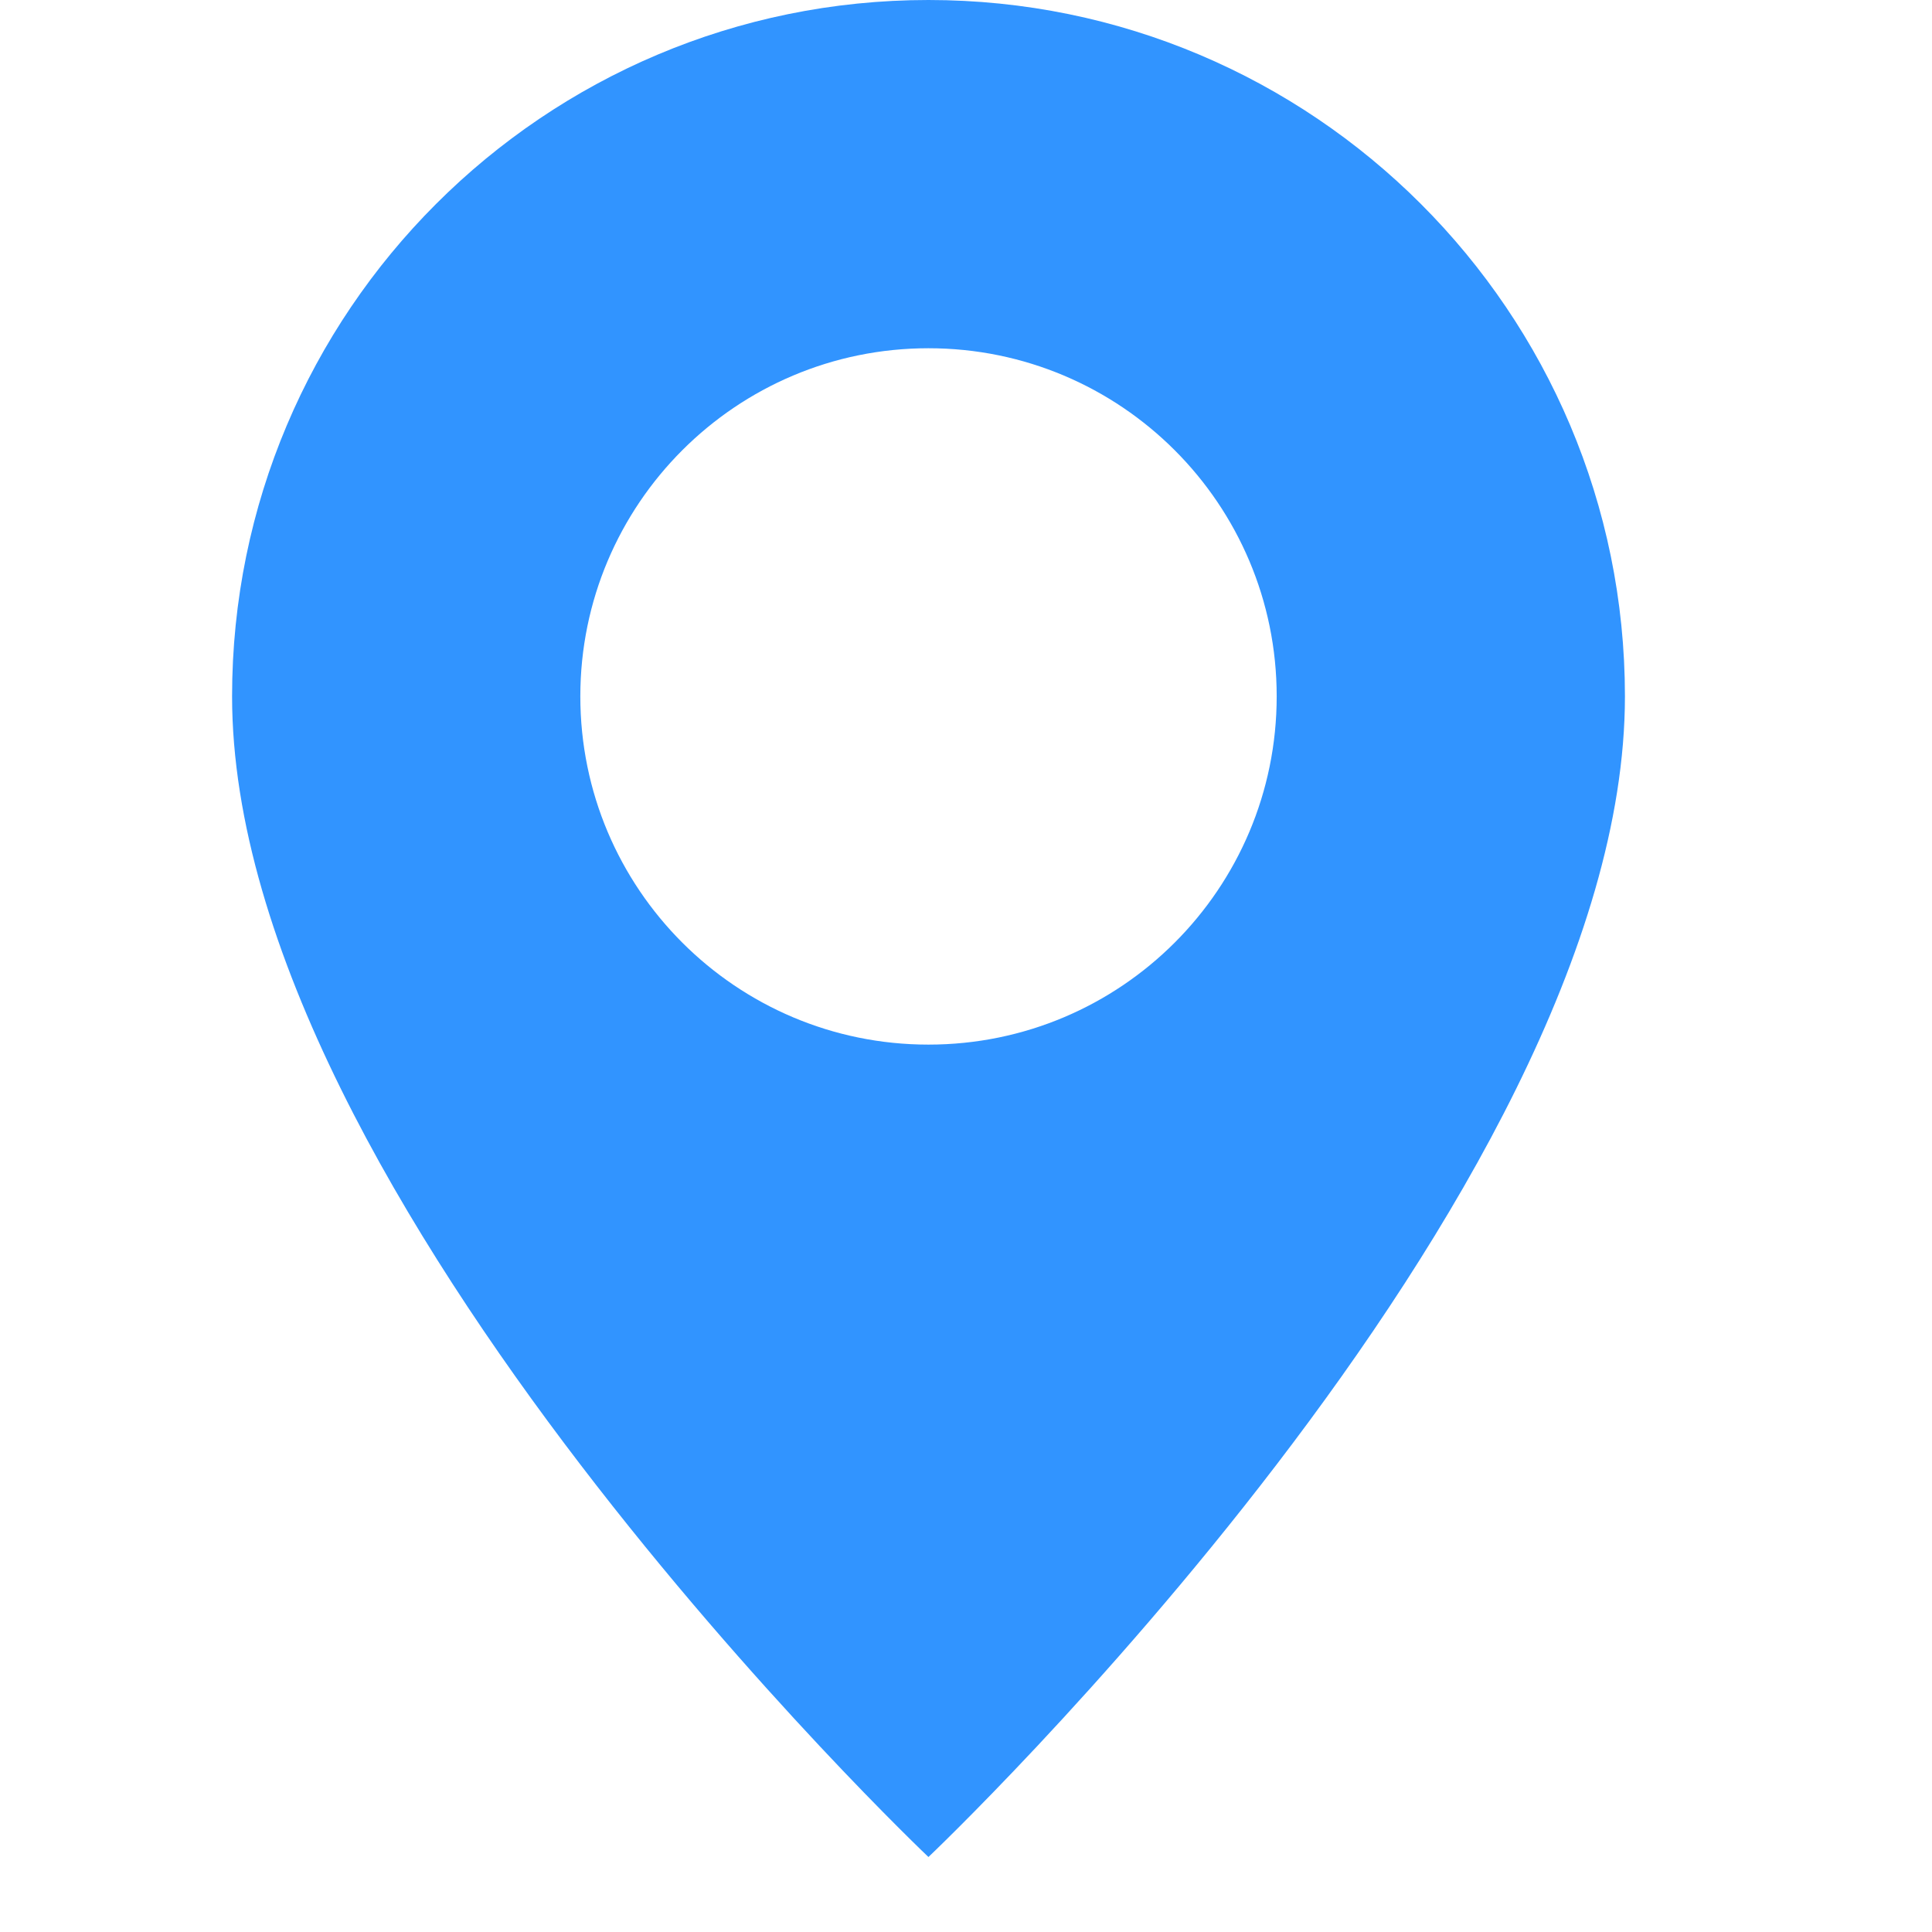 <svg width="16" height="16" viewBox="0 0 16 16" fill="none" xmlns="http://www.w3.org/2000/svg">
<path d="M7.689 15.379C7.689 15.379 1.922 9.913 1.922 5.767C1.922 2.582 4.504 0 7.689 0C10.874 0 13.457 2.582 13.457 5.767C13.457 9.913 7.689 15.379 7.689 15.379ZM7.689 8.651C9.282 8.651 10.573 7.36 10.573 5.767C10.573 4.175 9.282 2.884 7.689 2.884C6.097 2.884 4.806 4.175 4.806 5.767C4.806 7.36 6.097 8.651 7.689 8.651Z" fill="#3194FF"/>
</svg>
